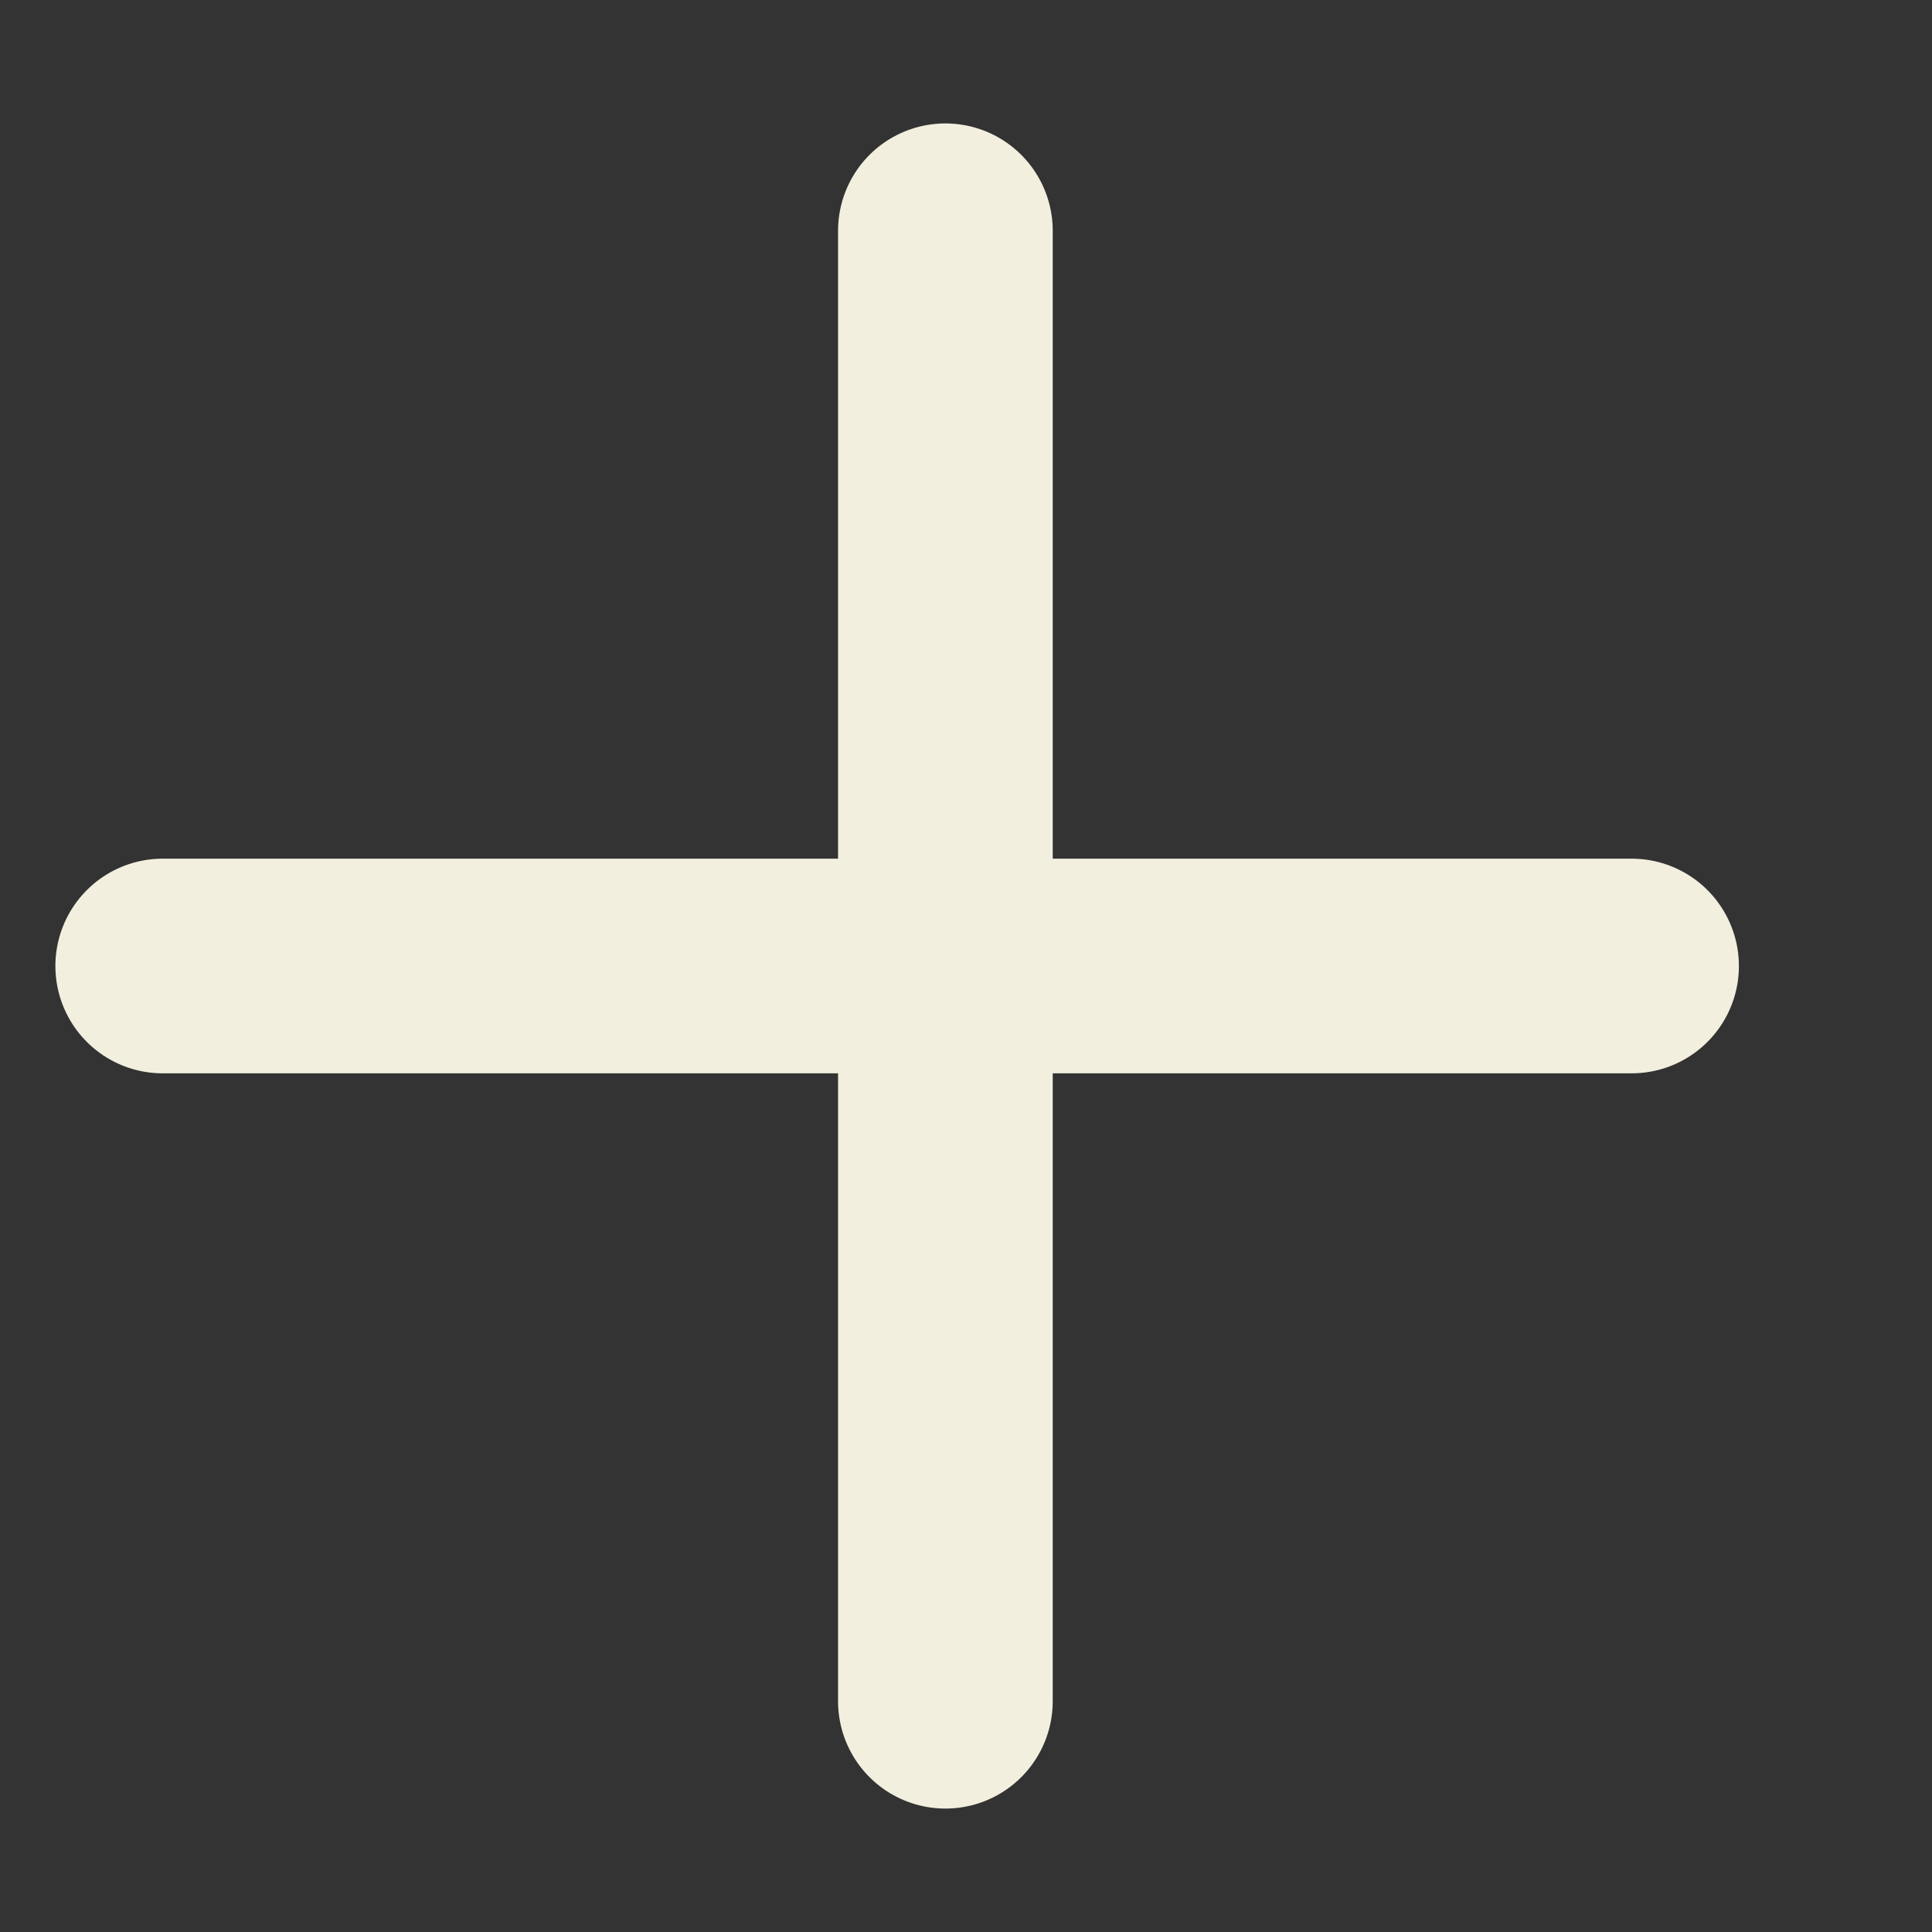 <svg width="18" height="18" viewBox="0 0 18 18" fill="none" xmlns="http://www.w3.org/2000/svg">
<rect x="0" y="0" width="18" height="18" fill="#333333" stroke="none"/>
<path d="M8.808 15.85L8.808 2.15M1.516 9H15.201" stroke="#F3EFDF" stroke-width="2" stroke-linecap="round" stroke-linejoin="round"/>
</svg>

